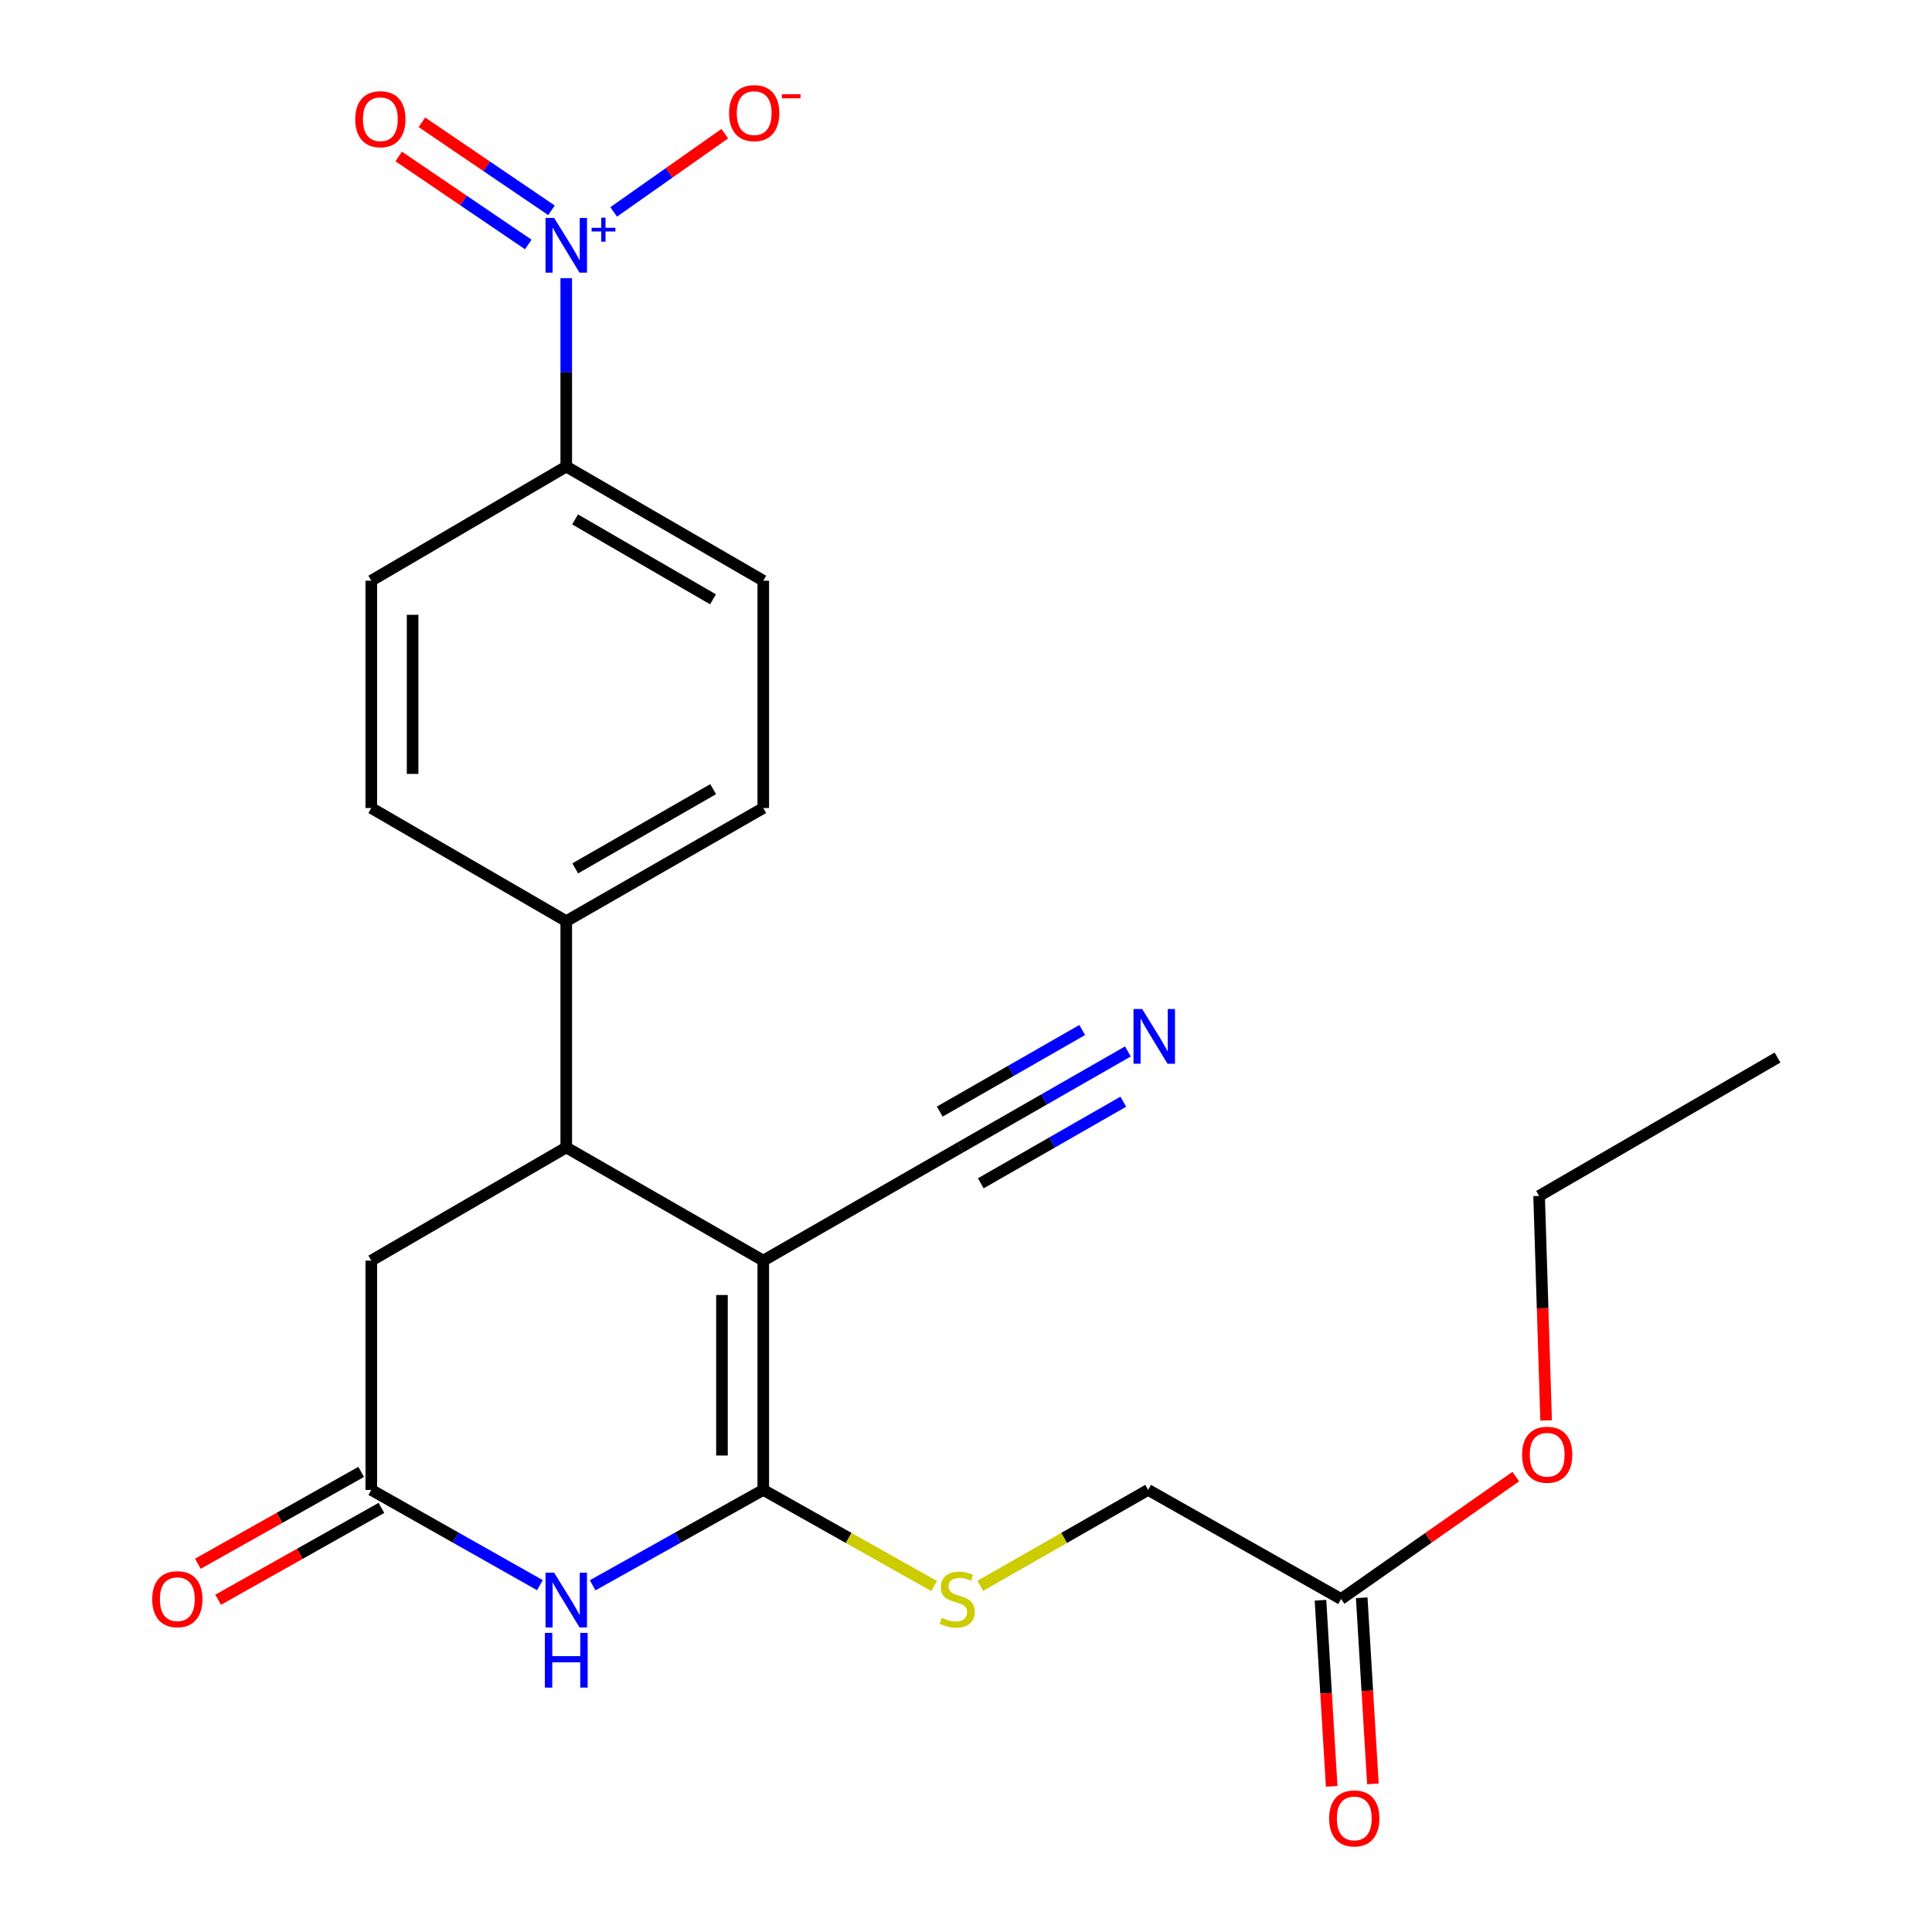 <?xml version='1.0' encoding='iso-8859-1'?>
<svg version='1.1' baseProfile='full'
              xmlns='http://www.w3.org/2000/svg'
                      xmlns:rdkit='http://www.rdkit.org/xml'
                      xmlns:xlink='http://www.w3.org/1999/xlink'
                  xml:space='preserve'
width='1000px' height='1000px' viewBox='0 0 1000 1000'>
<!-- END OF HEADER -->
<rect style='opacity:1.0;fill:#FFFFFF;stroke:none' width='1000' height='1000' x='0' y='0'> </rect>
<path class='bond-0' d='M 395.069,652.488 L 395.069,771.168' style='fill:none;fill-rule:evenodd;stroke:#000000;stroke-width:6px;stroke-linecap:butt;stroke-linejoin:miter;stroke-opacity:1' />
<path class='bond-0' d='M 373.688,670.29 L 373.688,753.366' style='fill:none;fill-rule:evenodd;stroke:#000000;stroke-width:6px;stroke-linecap:butt;stroke-linejoin:miter;stroke-opacity:1' />
<path class='bond-3' d='M 395.069,652.488 L 293.091,593.915' style='fill:none;fill-rule:evenodd;stroke:#000000;stroke-width:6px;stroke-linecap:butt;stroke-linejoin:miter;stroke-opacity:1' />
<path class='bond-5' d='M 395.069,652.488 L 497.036,593.915' style='fill:none;fill-rule:evenodd;stroke:#000000;stroke-width:6px;stroke-linecap:butt;stroke-linejoin:miter;stroke-opacity:1' />
<path class='bond-1' d='M 395.069,771.168 L 350.911,795.858' style='fill:none;fill-rule:evenodd;stroke:#000000;stroke-width:6px;stroke-linecap:butt;stroke-linejoin:miter;stroke-opacity:1' />
<path class='bond-1' d='M 350.911,795.858 L 306.752,820.547' style='fill:none;fill-rule:evenodd;stroke:#0000FF;stroke-width:6px;stroke-linecap:butt;stroke-linejoin:miter;stroke-opacity:1' />
<path class='bond-6' d='M 395.069,771.168 L 439.283,796.045' style='fill:none;fill-rule:evenodd;stroke:#000000;stroke-width:6px;stroke-linecap:butt;stroke-linejoin:miter;stroke-opacity:1' />
<path class='bond-6' d='M 439.283,796.045 L 483.496,820.922' style='fill:none;fill-rule:evenodd;stroke:#CCCC00;stroke-width:6px;stroke-linecap:butt;stroke-linejoin:miter;stroke-opacity:1' />
<path class='bond-24' d='M 279.453,820.48 L 235.818,795.824' style='fill:none;fill-rule:evenodd;stroke:#0000FF;stroke-width:6px;stroke-linecap:butt;stroke-linejoin:miter;stroke-opacity:1' />
<path class='bond-24' d='M 235.818,795.824 L 192.182,771.168' style='fill:none;fill-rule:evenodd;stroke:#000000;stroke-width:6px;stroke-linecap:butt;stroke-linejoin:miter;stroke-opacity:1' />
<path class='bond-2' d='M 293.091,143.988 L 293.091,192.737' style='fill:none;fill-rule:evenodd;stroke:#0000FF;stroke-width:6px;stroke-linecap:butt;stroke-linejoin:miter;stroke-opacity:1' />
<path class='bond-2' d='M 293.091,192.737 L 293.091,241.487' style='fill:none;fill-rule:evenodd;stroke:#000000;stroke-width:6px;stroke-linecap:butt;stroke-linejoin:miter;stroke-opacity:1' />
<path class='bond-10' d='M 317.637,109.682 L 346.389,89.437' style='fill:none;fill-rule:evenodd;stroke:#0000FF;stroke-width:6px;stroke-linecap:butt;stroke-linejoin:miter;stroke-opacity:1' />
<path class='bond-10' d='M 346.389,89.437 L 375.142,69.192' style='fill:none;fill-rule:evenodd;stroke:#FF0000;stroke-width:6px;stroke-linecap:butt;stroke-linejoin:miter;stroke-opacity:1' />
<path class='bond-12' d='M 285.45,108.852 L 251.913,86.076' style='fill:none;fill-rule:evenodd;stroke:#0000FF;stroke-width:6px;stroke-linecap:butt;stroke-linejoin:miter;stroke-opacity:1' />
<path class='bond-12' d='M 251.913,86.076 L 218.375,63.3' style='fill:none;fill-rule:evenodd;stroke:#FF0000;stroke-width:6px;stroke-linecap:butt;stroke-linejoin:miter;stroke-opacity:1' />
<path class='bond-12' d='M 273.437,126.54 L 239.9,103.764' style='fill:none;fill-rule:evenodd;stroke:#0000FF;stroke-width:6px;stroke-linecap:butt;stroke-linejoin:miter;stroke-opacity:1' />
<path class='bond-12' d='M 239.9,103.764 L 206.363,80.988' style='fill:none;fill-rule:evenodd;stroke:#FF0000;stroke-width:6px;stroke-linecap:butt;stroke-linejoin:miter;stroke-opacity:1' />
<path class='bond-9' d='M 293.091,593.915 L 192.182,652.488' style='fill:none;fill-rule:evenodd;stroke:#000000;stroke-width:6px;stroke-linecap:butt;stroke-linejoin:miter;stroke-opacity:1' />
<path class='bond-11' d='M 293.091,593.915 L 293.091,476.791' style='fill:none;fill-rule:evenodd;stroke:#000000;stroke-width:6px;stroke-linecap:butt;stroke-linejoin:miter;stroke-opacity:1' />
<path class='bond-4' d='M 192.182,771.168 L 192.182,652.488' style='fill:none;fill-rule:evenodd;stroke:#000000;stroke-width:6px;stroke-linecap:butt;stroke-linejoin:miter;stroke-opacity:1' />
<path class='bond-14' d='M 186.94,761.85 L 144.681,785.625' style='fill:none;fill-rule:evenodd;stroke:#000000;stroke-width:6px;stroke-linecap:butt;stroke-linejoin:miter;stroke-opacity:1' />
<path class='bond-14' d='M 144.681,785.625 L 102.421,809.399' style='fill:none;fill-rule:evenodd;stroke:#FF0000;stroke-width:6px;stroke-linecap:butt;stroke-linejoin:miter;stroke-opacity:1' />
<path class='bond-14' d='M 197.424,780.485 L 155.165,804.26' style='fill:none;fill-rule:evenodd;stroke:#000000;stroke-width:6px;stroke-linecap:butt;stroke-linejoin:miter;stroke-opacity:1' />
<path class='bond-14' d='M 155.165,804.26 L 112.905,828.034' style='fill:none;fill-rule:evenodd;stroke:#FF0000;stroke-width:6px;stroke-linecap:butt;stroke-linejoin:miter;stroke-opacity:1' />
<path class='bond-7' d='M 497.036,593.915 L 540.419,569.071' style='fill:none;fill-rule:evenodd;stroke:#000000;stroke-width:6px;stroke-linecap:butt;stroke-linejoin:miter;stroke-opacity:1' />
<path class='bond-7' d='M 540.419,569.071 L 583.802,544.228' style='fill:none;fill-rule:evenodd;stroke:#0000FF;stroke-width:6px;stroke-linecap:butt;stroke-linejoin:miter;stroke-opacity:1' />
<path class='bond-7' d='M 507.661,612.469 L 544.536,591.353' style='fill:none;fill-rule:evenodd;stroke:#000000;stroke-width:6px;stroke-linecap:butt;stroke-linejoin:miter;stroke-opacity:1' />
<path class='bond-7' d='M 544.536,591.353 L 581.412,570.236' style='fill:none;fill-rule:evenodd;stroke:#0000FF;stroke-width:6px;stroke-linecap:butt;stroke-linejoin:miter;stroke-opacity:1' />
<path class='bond-7' d='M 486.41,575.36 L 523.286,554.243' style='fill:none;fill-rule:evenodd;stroke:#000000;stroke-width:6px;stroke-linecap:butt;stroke-linejoin:miter;stroke-opacity:1' />
<path class='bond-7' d='M 523.286,554.243 L 560.161,533.127' style='fill:none;fill-rule:evenodd;stroke:#0000FF;stroke-width:6px;stroke-linecap:butt;stroke-linejoin:miter;stroke-opacity:1' />
<path class='bond-20' d='M 507.381,820.834 L 550.828,796.001' style='fill:none;fill-rule:evenodd;stroke:#CCCC00;stroke-width:6px;stroke-linecap:butt;stroke-linejoin:miter;stroke-opacity:1' />
<path class='bond-20' d='M 550.828,796.001 L 594.274,771.168' style='fill:none;fill-rule:evenodd;stroke:#000000;stroke-width:6px;stroke-linecap:butt;stroke-linejoin:miter;stroke-opacity:1' />
<path class='bond-8' d='M 293.091,241.487 L 395.069,300.571' style='fill:none;fill-rule:evenodd;stroke:#000000;stroke-width:6px;stroke-linecap:butt;stroke-linejoin:miter;stroke-opacity:1' />
<path class='bond-8' d='M 297.669,268.85 L 369.054,310.209' style='fill:none;fill-rule:evenodd;stroke:#000000;stroke-width:6px;stroke-linecap:butt;stroke-linejoin:miter;stroke-opacity:1' />
<path class='bond-25' d='M 293.091,241.487 L 192.182,300.571' style='fill:none;fill-rule:evenodd;stroke:#000000;stroke-width:6px;stroke-linecap:butt;stroke-linejoin:miter;stroke-opacity:1' />
<path class='bond-18' d='M 293.091,476.791 L 192.182,418.229' style='fill:none;fill-rule:evenodd;stroke:#000000;stroke-width:6px;stroke-linecap:butt;stroke-linejoin:miter;stroke-opacity:1' />
<path class='bond-19' d='M 293.091,476.791 L 395.069,418.229' style='fill:none;fill-rule:evenodd;stroke:#000000;stroke-width:6px;stroke-linecap:butt;stroke-linejoin:miter;stroke-opacity:1' />
<path class='bond-19' d='M 297.74,449.465 L 369.125,408.472' style='fill:none;fill-rule:evenodd;stroke:#000000;stroke-width:6px;stroke-linecap:butt;stroke-linejoin:miter;stroke-opacity:1' />
<path class='bond-13' d='M 694.15,827.651 L 594.274,771.168' style='fill:none;fill-rule:evenodd;stroke:#000000;stroke-width:6px;stroke-linecap:butt;stroke-linejoin:miter;stroke-opacity:1' />
<path class='bond-15' d='M 683.478,828.292 L 686.372,876.449' style='fill:none;fill-rule:evenodd;stroke:#000000;stroke-width:6px;stroke-linecap:butt;stroke-linejoin:miter;stroke-opacity:1' />
<path class='bond-15' d='M 686.372,876.449 L 689.266,924.607' style='fill:none;fill-rule:evenodd;stroke:#FF0000;stroke-width:6px;stroke-linecap:butt;stroke-linejoin:miter;stroke-opacity:1' />
<path class='bond-15' d='M 704.822,827.01 L 707.715,875.167' style='fill:none;fill-rule:evenodd;stroke:#000000;stroke-width:6px;stroke-linecap:butt;stroke-linejoin:miter;stroke-opacity:1' />
<path class='bond-15' d='M 707.715,875.167 L 710.609,923.324' style='fill:none;fill-rule:evenodd;stroke:#FF0000;stroke-width:6px;stroke-linecap:butt;stroke-linejoin:miter;stroke-opacity:1' />
<path class='bond-21' d='M 694.15,827.651 L 739.357,795.966' style='fill:none;fill-rule:evenodd;stroke:#000000;stroke-width:6px;stroke-linecap:butt;stroke-linejoin:miter;stroke-opacity:1' />
<path class='bond-21' d='M 739.357,795.966 L 784.564,764.281' style='fill:none;fill-rule:evenodd;stroke:#FF0000;stroke-width:6px;stroke-linecap:butt;stroke-linejoin:miter;stroke-opacity:1' />
<path class='bond-16' d='M 192.182,300.571 L 192.182,418.229' style='fill:none;fill-rule:evenodd;stroke:#000000;stroke-width:6px;stroke-linecap:butt;stroke-linejoin:miter;stroke-opacity:1' />
<path class='bond-16' d='M 213.563,318.22 L 213.563,400.581' style='fill:none;fill-rule:evenodd;stroke:#000000;stroke-width:6px;stroke-linecap:butt;stroke-linejoin:miter;stroke-opacity:1' />
<path class='bond-17' d='M 395.069,300.571 L 395.069,418.229' style='fill:none;fill-rule:evenodd;stroke:#000000;stroke-width:6px;stroke-linecap:butt;stroke-linejoin:miter;stroke-opacity:1' />
<path class='bond-22' d='M 800.268,735.218 L 798.454,677.116' style='fill:none;fill-rule:evenodd;stroke:#FF0000;stroke-width:6px;stroke-linecap:butt;stroke-linejoin:miter;stroke-opacity:1' />
<path class='bond-22' d='M 798.454,677.116 L 796.639,619.014' style='fill:none;fill-rule:evenodd;stroke:#000000;stroke-width:6px;stroke-linecap:butt;stroke-linejoin:miter;stroke-opacity:1' />
<path class='bond-23' d='M 796.639,619.014 L 920.034,547.386' style='fill:none;fill-rule:evenodd;stroke:#000000;stroke-width:6px;stroke-linecap:butt;stroke-linejoin:miter;stroke-opacity:1' />
<path  class='atom-2' d='M 286.831 814.025
L 296.111 829.025
Q 297.031 830.505, 298.511 833.185
Q 299.991 835.865, 300.071 836.025
L 300.071 814.025
L 303.831 814.025
L 303.831 842.345
L 299.951 842.345
L 289.991 825.945
Q 288.831 824.025, 287.591 821.825
Q 286.391 819.625, 286.031 818.945
L 286.031 842.345
L 282.351 842.345
L 282.351 814.025
L 286.831 814.025
' fill='#0000FF'/>
<path  class='atom-2' d='M 282.011 845.177
L 285.851 845.177
L 285.851 857.217
L 300.331 857.217
L 300.331 845.177
L 304.171 845.177
L 304.171 873.497
L 300.331 873.497
L 300.331 860.417
L 285.851 860.417
L 285.851 873.497
L 282.011 873.497
L 282.011 845.177
' fill='#0000FF'/>
<path  class='atom-3' d='M 286.831 112.805
L 296.111 127.805
Q 297.031 129.285, 298.511 131.965
Q 299.991 134.645, 300.071 134.805
L 300.071 112.805
L 303.831 112.805
L 303.831 141.125
L 299.951 141.125
L 289.991 124.725
Q 288.831 122.805, 287.591 120.605
Q 286.391 118.405, 286.031 117.725
L 286.031 141.125
L 282.351 141.125
L 282.351 112.805
L 286.831 112.805
' fill='#0000FF'/>
<path  class='atom-3' d='M 306.207 117.91
L 311.197 117.91
L 311.197 112.656
L 313.414 112.656
L 313.414 117.91
L 318.536 117.91
L 318.536 119.81
L 313.414 119.81
L 313.414 125.09
L 311.197 125.09
L 311.197 119.81
L 306.207 119.81
L 306.207 117.91
' fill='#0000FF'/>
<path  class='atom-7' d='M 487.456 837.371
Q 487.776 837.491, 489.096 838.051
Q 490.416 838.611, 491.856 838.971
Q 493.336 839.291, 494.776 839.291
Q 497.456 839.291, 499.016 838.011
Q 500.576 836.691, 500.576 834.411
Q 500.576 832.851, 499.776 831.891
Q 499.016 830.931, 497.816 830.411
Q 496.616 829.891, 494.616 829.291
Q 492.096 828.531, 490.576 827.811
Q 489.096 827.091, 488.016 825.571
Q 486.976 824.051, 486.976 821.491
Q 486.976 817.931, 489.376 815.731
Q 491.816 813.531, 496.616 813.531
Q 499.896 813.531, 503.616 815.091
L 502.696 818.171
Q 499.296 816.771, 496.736 816.771
Q 493.976 816.771, 492.456 817.931
Q 490.936 819.051, 490.976 821.011
Q 490.976 822.531, 491.736 823.451
Q 492.536 824.371, 493.656 824.891
Q 494.816 825.411, 496.736 826.011
Q 499.296 826.811, 500.816 827.611
Q 502.336 828.411, 503.416 830.051
Q 504.536 831.651, 504.536 834.411
Q 504.536 838.331, 501.896 840.451
Q 499.296 842.531, 494.936 842.531
Q 492.416 842.531, 490.496 841.971
Q 488.616 841.451, 486.376 840.531
L 487.456 837.371
' fill='#CCCC00'/>
<path  class='atom-8' d='M 591.174 522.262
L 600.454 537.262
Q 601.374 538.742, 602.854 541.422
Q 604.334 544.102, 604.414 544.262
L 604.414 522.262
L 608.174 522.262
L 608.174 550.582
L 604.294 550.582
L 594.334 534.182
Q 593.174 532.262, 591.934 530.062
Q 590.734 527.862, 590.374 527.182
L 590.374 550.582
L 586.694 550.582
L 586.694 522.262
L 591.174 522.262
' fill='#0000FF'/>
<path  class='atom-11' d='M 377.365 58.552
Q 377.365 51.752, 380.725 47.952
Q 384.085 44.152, 390.365 44.152
Q 396.645 44.152, 400.005 47.952
Q 403.365 51.752, 403.365 58.552
Q 403.365 65.432, 399.965 69.352
Q 396.565 73.232, 390.365 73.232
Q 384.125 73.232, 380.725 69.352
Q 377.365 65.472, 377.365 58.552
M 390.365 70.032
Q 394.685 70.032, 397.005 67.152
Q 399.365 64.232, 399.365 58.552
Q 399.365 52.992, 397.005 50.192
Q 394.685 47.352, 390.365 47.352
Q 386.045 47.352, 383.685 50.152
Q 381.365 52.952, 381.365 58.552
Q 381.365 64.272, 383.685 67.152
Q 386.045 70.032, 390.365 70.032
' fill='#FF0000'/>
<path  class='atom-11' d='M 404.685 48.775
L 414.374 48.775
L 414.374 50.887
L 404.685 50.887
L 404.685 48.775
' fill='#FF0000'/>
<path  class='atom-13' d='M 183.874 61.7
Q 183.874 54.9, 187.234 51.1
Q 190.594 47.3, 196.874 47.3
Q 203.154 47.3, 206.514 51.1
Q 209.874 54.9, 209.874 61.7
Q 209.874 68.58, 206.474 72.5
Q 203.074 76.38, 196.874 76.38
Q 190.634 76.38, 187.234 72.5
Q 183.874 68.62, 183.874 61.7
M 196.874 73.18
Q 201.194 73.18, 203.514 70.3
Q 205.874 67.38, 205.874 61.7
Q 205.874 56.14, 203.514 53.34
Q 201.194 50.5, 196.874 50.5
Q 192.554 50.5, 190.194 53.3
Q 187.874 56.1, 187.874 61.7
Q 187.874 67.42, 190.194 70.3
Q 192.554 73.18, 196.874 73.18
' fill='#FF0000'/>
<path  class='atom-15' d='M 78.784 827.731
Q 78.784 820.931, 82.144 817.131
Q 85.504 813.331, 91.784 813.331
Q 98.064 813.331, 101.423 817.131
Q 104.783 820.931, 104.783 827.731
Q 104.783 834.611, 101.383 838.531
Q 97.984 842.411, 91.784 842.411
Q 85.543 842.411, 82.144 838.531
Q 78.784 834.651, 78.784 827.731
M 91.784 839.211
Q 96.103 839.211, 98.424 836.331
Q 100.783 833.411, 100.783 827.731
Q 100.783 822.171, 98.424 819.371
Q 96.103 816.531, 91.784 816.531
Q 87.463 816.531, 85.103 819.331
Q 82.784 822.131, 82.784 827.731
Q 82.784 833.451, 85.103 836.331
Q 87.463 839.211, 91.784 839.211
' fill='#FF0000'/>
<path  class='atom-16' d='M 687.968 941.208
Q 687.968 934.408, 691.328 930.608
Q 694.688 926.808, 700.968 926.808
Q 707.248 926.808, 710.608 930.608
Q 713.968 934.408, 713.968 941.208
Q 713.968 948.088, 710.568 952.008
Q 707.168 955.888, 700.968 955.888
Q 694.728 955.888, 691.328 952.008
Q 687.968 948.128, 687.968 941.208
M 700.968 952.688
Q 705.288 952.688, 707.608 949.808
Q 709.968 946.888, 709.968 941.208
Q 709.968 935.648, 707.608 932.848
Q 705.288 930.008, 700.968 930.008
Q 696.648 930.008, 694.288 932.808
Q 691.968 935.608, 691.968 941.208
Q 691.968 946.928, 694.288 949.808
Q 696.648 952.688, 700.968 952.688
' fill='#FF0000'/>
<path  class='atom-22' d='M 787.82 752.967
Q 787.82 746.167, 791.18 742.367
Q 794.54 738.567, 800.82 738.567
Q 807.1 738.567, 810.46 742.367
Q 813.82 746.167, 813.82 752.967
Q 813.82 759.847, 810.42 763.767
Q 807.02 767.647, 800.82 767.647
Q 794.58 767.647, 791.18 763.767
Q 787.82 759.887, 787.82 752.967
M 800.82 764.447
Q 805.14 764.447, 807.46 761.567
Q 809.82 758.647, 809.82 752.967
Q 809.82 747.407, 807.46 744.607
Q 805.14 741.767, 800.82 741.767
Q 796.5 741.767, 794.14 744.567
Q 791.82 747.367, 791.82 752.967
Q 791.82 758.687, 794.14 761.567
Q 796.5 764.447, 800.82 764.447
' fill='#FF0000'/>
</svg>
